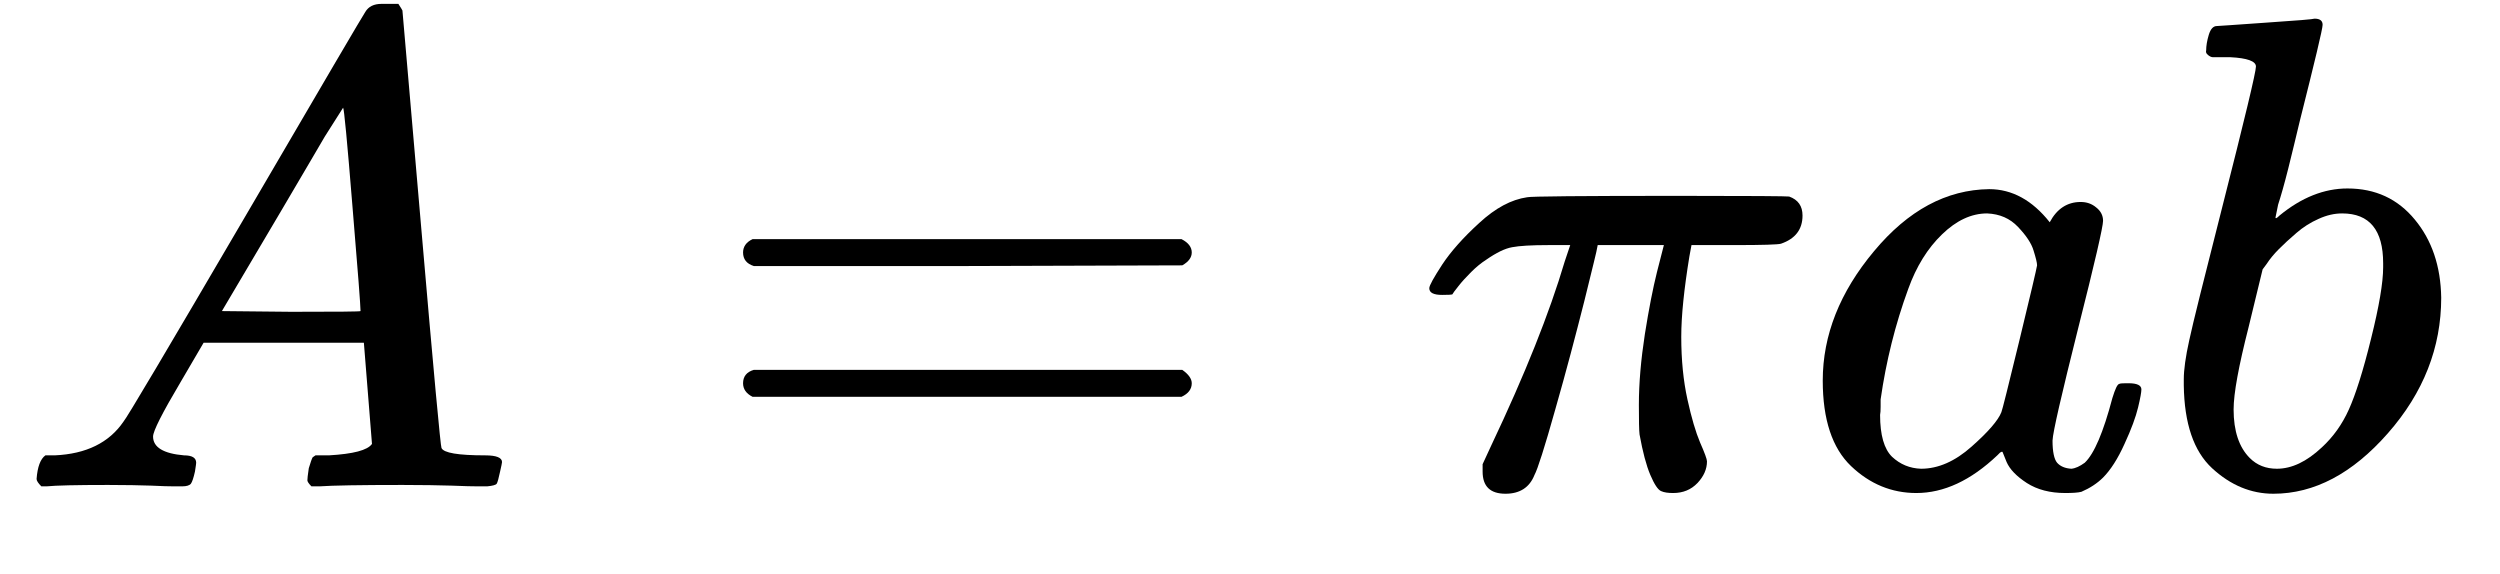 <svg xmlns="http://www.w3.org/2000/svg" xmlns:xlink="http://www.w3.org/1999/xlink" width="74" zoomAndPan="magnify" viewBox="0 0 55.5 12.75" height="17" preserveAspectRatio="xMidYMid meet" version="1.0"><defs><clipPath id="cd7bf33089"><path d="M 0.289 0 L 12 0 L 12 11 L 0.289 11 Z M 0.289 0 " clip-rule="nonzero"/></clipPath><clipPath id="b416078a09"><path d="M 48 0 L 54.297 0 L 54.297 11 L 48 11 Z M 48 0 " clip-rule="nonzero"/></clipPath></defs><g clip-path="url(#cd7bf33089)"><path fill="#000000" d="M 3.398 9.691 C 3.398 9.93 3.629 10.07 4.086 10.109 C 4.266 10.109 4.355 10.164 4.355 10.273 C 4.355 10.285 4.348 10.348 4.328 10.469 C 4.297 10.609 4.266 10.699 4.238 10.738 C 4.207 10.777 4.141 10.797 4.043 10.797 C 4.023 10.797 3.961 10.797 3.863 10.797 C 3.762 10.797 3.594 10.793 3.355 10.781 C 3.113 10.773 2.797 10.766 2.398 10.766 C 1.688 10.766 1.234 10.777 1.035 10.797 L 0.918 10.797 C 0.848 10.727 0.812 10.672 0.812 10.633 C 0.832 10.363 0.898 10.188 1.008 10.109 L 1.215 10.109 C 1.914 10.078 2.422 9.828 2.742 9.359 C 2.801 9.301 3.703 7.781 5.449 4.797 C 7.191 1.816 8.078 0.305 8.109 0.266 C 8.18 0.145 8.301 0.086 8.469 0.086 L 8.844 0.086 C 8.902 0.176 8.934 0.227 8.934 0.234 L 9.352 5.066 C 9.629 8.289 9.781 9.914 9.801 9.945 C 9.848 10.055 10.172 10.109 10.773 10.109 C 11.02 10.109 11.145 10.16 11.145 10.258 C 11.145 10.277 11.129 10.348 11.102 10.469 C 11.07 10.617 11.047 10.707 11.027 10.738 C 11.008 10.766 10.938 10.785 10.816 10.797 C 10.785 10.797 10.719 10.797 10.605 10.797 C 10.496 10.797 10.305 10.793 10.023 10.781 C 9.746 10.773 9.383 10.766 8.934 10.766 C 7.996 10.766 7.383 10.777 7.094 10.797 L 6.914 10.797 C 6.855 10.738 6.824 10.691 6.824 10.664 C 6.824 10.633 6.832 10.543 6.855 10.395 C 6.895 10.262 6.922 10.184 6.941 10.152 L 7.004 10.109 L 7.301 10.109 C 7.84 10.078 8.16 9.996 8.258 9.855 L 8.078 7.609 L 4.52 7.609 L 4.012 8.477 C 3.602 9.168 3.398 9.57 3.398 9.691 Z M 8.004 6.906 C 8.004 6.797 7.945 6.02 7.824 4.574 C 7.707 3.129 7.637 2.398 7.617 2.391 L 7.211 3.031 C 7.055 3.301 6.738 3.836 6.27 4.633 L 4.926 6.906 L 6.465 6.922 C 7.492 6.922 8.004 6.918 8.004 6.906 Z M 8.004 6.906 " fill-opacity="1" fill-rule="nonzero"/></g><path fill="#000000" d="M 16.496 5.605 C 16.496 5.477 16.566 5.375 16.707 5.309 L 26.23 5.309 C 26.383 5.387 26.457 5.488 26.457 5.605 C 26.457 5.715 26.387 5.812 26.246 5.891 L 21.492 5.906 L 16.734 5.906 C 16.574 5.855 16.496 5.754 16.496 5.605 Z M 16.496 8.508 C 16.496 8.359 16.574 8.258 16.734 8.211 L 26.246 8.211 C 26.387 8.309 26.457 8.41 26.457 8.508 C 26.457 8.637 26.383 8.738 26.23 8.809 L 16.707 8.809 C 16.566 8.738 16.496 8.637 16.496 8.508 Z M 16.496 8.508 " fill-opacity="1" fill-rule="nonzero"/><path fill="#000000" d="M 33.422 10.961 C 33.082 10.961 32.914 10.797 32.914 10.469 L 32.914 10.305 L 33.109 9.883 C 33.855 8.309 34.398 6.949 34.738 5.801 L 34.859 5.441 L 34.379 5.441 C 34 5.441 33.73 5.457 33.57 5.488 C 33.41 5.516 33.219 5.609 32.988 5.77 C 32.879 5.84 32.77 5.93 32.66 6.039 C 32.551 6.148 32.453 6.254 32.375 6.355 C 32.297 6.453 32.25 6.516 32.242 6.535 C 32.219 6.543 32.145 6.547 32.016 6.547 C 31.828 6.547 31.73 6.5 31.73 6.398 C 31.73 6.34 31.828 6.164 32.016 5.875 C 32.207 5.586 32.48 5.277 32.84 4.949 C 33.199 4.617 33.551 4.43 33.902 4.379 C 33.969 4.359 35.094 4.348 37.266 4.348 C 38.859 4.348 39.68 4.355 39.719 4.363 C 39.918 4.434 40.016 4.574 40.016 4.785 C 40.016 5.094 39.855 5.301 39.539 5.41 C 39.477 5.43 39.133 5.441 38.508 5.441 L 37.551 5.441 L 37.504 5.695 C 37.387 6.414 37.324 7.008 37.324 7.477 C 37.324 7.996 37.371 8.457 37.461 8.867 C 37.551 9.277 37.645 9.594 37.742 9.824 C 37.844 10.055 37.895 10.195 37.895 10.242 C 37.895 10.414 37.824 10.574 37.684 10.723 C 37.543 10.871 37.363 10.945 37.145 10.945 C 37.035 10.945 36.945 10.934 36.875 10.902 C 36.805 10.871 36.727 10.754 36.637 10.543 C 36.547 10.332 36.469 10.035 36.398 9.645 C 36.387 9.555 36.383 9.336 36.383 8.988 C 36.383 8.5 36.43 7.977 36.516 7.418 C 36.605 6.859 36.695 6.398 36.785 6.039 C 36.875 5.68 36.926 5.48 36.938 5.441 L 35.469 5.441 L 35.457 5.5 C 35.457 5.531 35.359 5.926 35.172 6.684 C 34.98 7.441 34.77 8.242 34.527 9.09 C 34.289 9.938 34.133 10.422 34.066 10.543 C 33.957 10.82 33.742 10.961 33.422 10.961 Z M 33.422 10.961 " fill-opacity="1" fill-rule="nonzero"/><path fill="#000000" d="M 40.465 8.449 C 40.465 7.441 40.844 6.484 41.602 5.578 C 42.359 4.668 43.211 4.211 44.16 4.199 C 44.668 4.199 45.117 4.445 45.504 4.934 C 45.664 4.633 45.895 4.484 46.191 4.484 C 46.324 4.484 46.438 4.523 46.535 4.605 C 46.637 4.684 46.688 4.785 46.688 4.902 C 46.688 5.031 46.504 5.832 46.133 7.297 C 45.766 8.762 45.574 9.59 45.566 9.781 C 45.566 10.027 45.602 10.195 45.668 10.273 C 45.738 10.352 45.844 10.398 45.984 10.406 C 46.074 10.398 46.172 10.352 46.281 10.273 C 46.492 10.074 46.695 9.594 46.895 8.836 C 46.957 8.637 47.004 8.531 47.047 8.523 C 47.066 8.512 47.117 8.508 47.195 8.508 L 47.254 8.508 C 47.445 8.508 47.539 8.555 47.539 8.645 C 47.539 8.703 47.516 8.836 47.465 9.047 C 47.414 9.258 47.316 9.527 47.164 9.855 C 47.016 10.184 46.855 10.434 46.688 10.602 C 46.559 10.73 46.398 10.836 46.207 10.918 C 46.129 10.938 46.008 10.945 45.848 10.945 C 45.512 10.945 45.227 10.871 44.996 10.723 C 44.766 10.574 44.617 10.418 44.547 10.258 L 44.457 10.035 C 44.449 10.023 44.43 10.027 44.398 10.051 C 44.379 10.07 44.359 10.09 44.34 10.109 C 43.75 10.668 43.152 10.945 42.543 10.945 C 41.996 10.945 41.512 10.746 41.094 10.348 C 40.676 9.949 40.465 9.316 40.465 8.449 Z M 45.223 5.891 C 45.223 5.832 45.195 5.723 45.145 5.562 C 45.098 5.402 44.98 5.227 44.801 5.039 C 44.621 4.848 44.395 4.75 44.113 4.738 C 43.766 4.738 43.43 4.895 43.113 5.203 C 42.793 5.512 42.543 5.914 42.363 6.414 C 42.074 7.203 41.871 8.02 41.75 8.867 C 41.75 8.898 41.75 8.953 41.75 9.031 C 41.75 9.113 41.746 9.172 41.738 9.211 C 41.738 9.66 41.828 9.969 42.004 10.141 C 42.184 10.309 42.398 10.398 42.648 10.406 C 43.027 10.406 43.402 10.242 43.77 9.914 C 44.141 9.586 44.359 9.332 44.43 9.152 C 44.449 9.113 44.582 8.578 44.832 7.551 C 45.082 6.523 45.211 5.969 45.223 5.891 Z M 45.223 5.891 " fill-opacity="1" fill-rule="nonzero"/><g clip-path="url(#b416078a09)"><path fill="#000000" d="M 48.977 1.117 C 48.977 1.02 48.996 0.902 49.035 0.773 C 49.074 0.645 49.133 0.578 49.215 0.578 C 49.223 0.578 49.582 0.555 50.289 0.504 C 51 0.457 51.363 0.426 51.383 0.414 C 51.504 0.414 51.562 0.461 51.562 0.551 C 51.562 0.641 51.391 1.352 51.055 2.688 C 50.973 3.027 50.891 3.379 50.801 3.734 C 50.711 4.094 50.633 4.363 50.574 4.543 L 50.516 4.828 C 50.516 4.859 50.547 4.844 50.605 4.785 C 51.094 4.383 51.598 4.184 52.113 4.184 C 52.734 4.184 53.23 4.414 53.609 4.875 C 53.988 5.332 54.184 5.91 54.195 6.609 C 54.195 7.715 53.801 8.719 53.012 9.617 C 52.227 10.512 51.379 10.961 50.469 10.961 C 49.973 10.961 49.52 10.773 49.109 10.395 C 48.699 10.016 48.492 9.402 48.48 8.555 L 48.48 8.418 C 48.48 8.211 48.52 7.918 48.602 7.551 C 48.68 7.184 48.926 6.199 49.332 4.605 C 49.832 2.641 50.082 1.598 50.082 1.477 C 50.082 1.359 49.891 1.289 49.512 1.27 C 49.465 1.27 49.422 1.27 49.395 1.27 L 49.32 1.27 C 49.219 1.27 49.152 1.27 49.125 1.27 C 49.094 1.27 49.059 1.254 49.02 1.223 C 48.98 1.191 48.965 1.16 48.977 1.117 Z M 52.906 5.934 L 52.906 5.844 C 52.906 5.109 52.605 4.738 51.996 4.738 C 51.824 4.738 51.652 4.777 51.473 4.859 C 51.293 4.938 51.129 5.043 50.98 5.172 C 50.828 5.301 50.699 5.422 50.59 5.531 C 50.48 5.641 50.391 5.75 50.32 5.859 L 50.23 5.98 L 49.918 7.266 C 49.699 8.125 49.586 8.734 49.586 9.09 C 49.586 9.57 49.707 9.93 49.945 10.168 C 50.105 10.328 50.305 10.406 50.547 10.406 C 50.875 10.406 51.207 10.25 51.547 9.93 C 51.797 9.699 51.996 9.422 52.145 9.09 C 52.293 8.762 52.461 8.238 52.637 7.52 C 52.816 6.805 52.906 6.273 52.906 5.934 Z M 52.906 5.934 " fill-opacity="1" fill-rule="nonzero"/></g></svg>